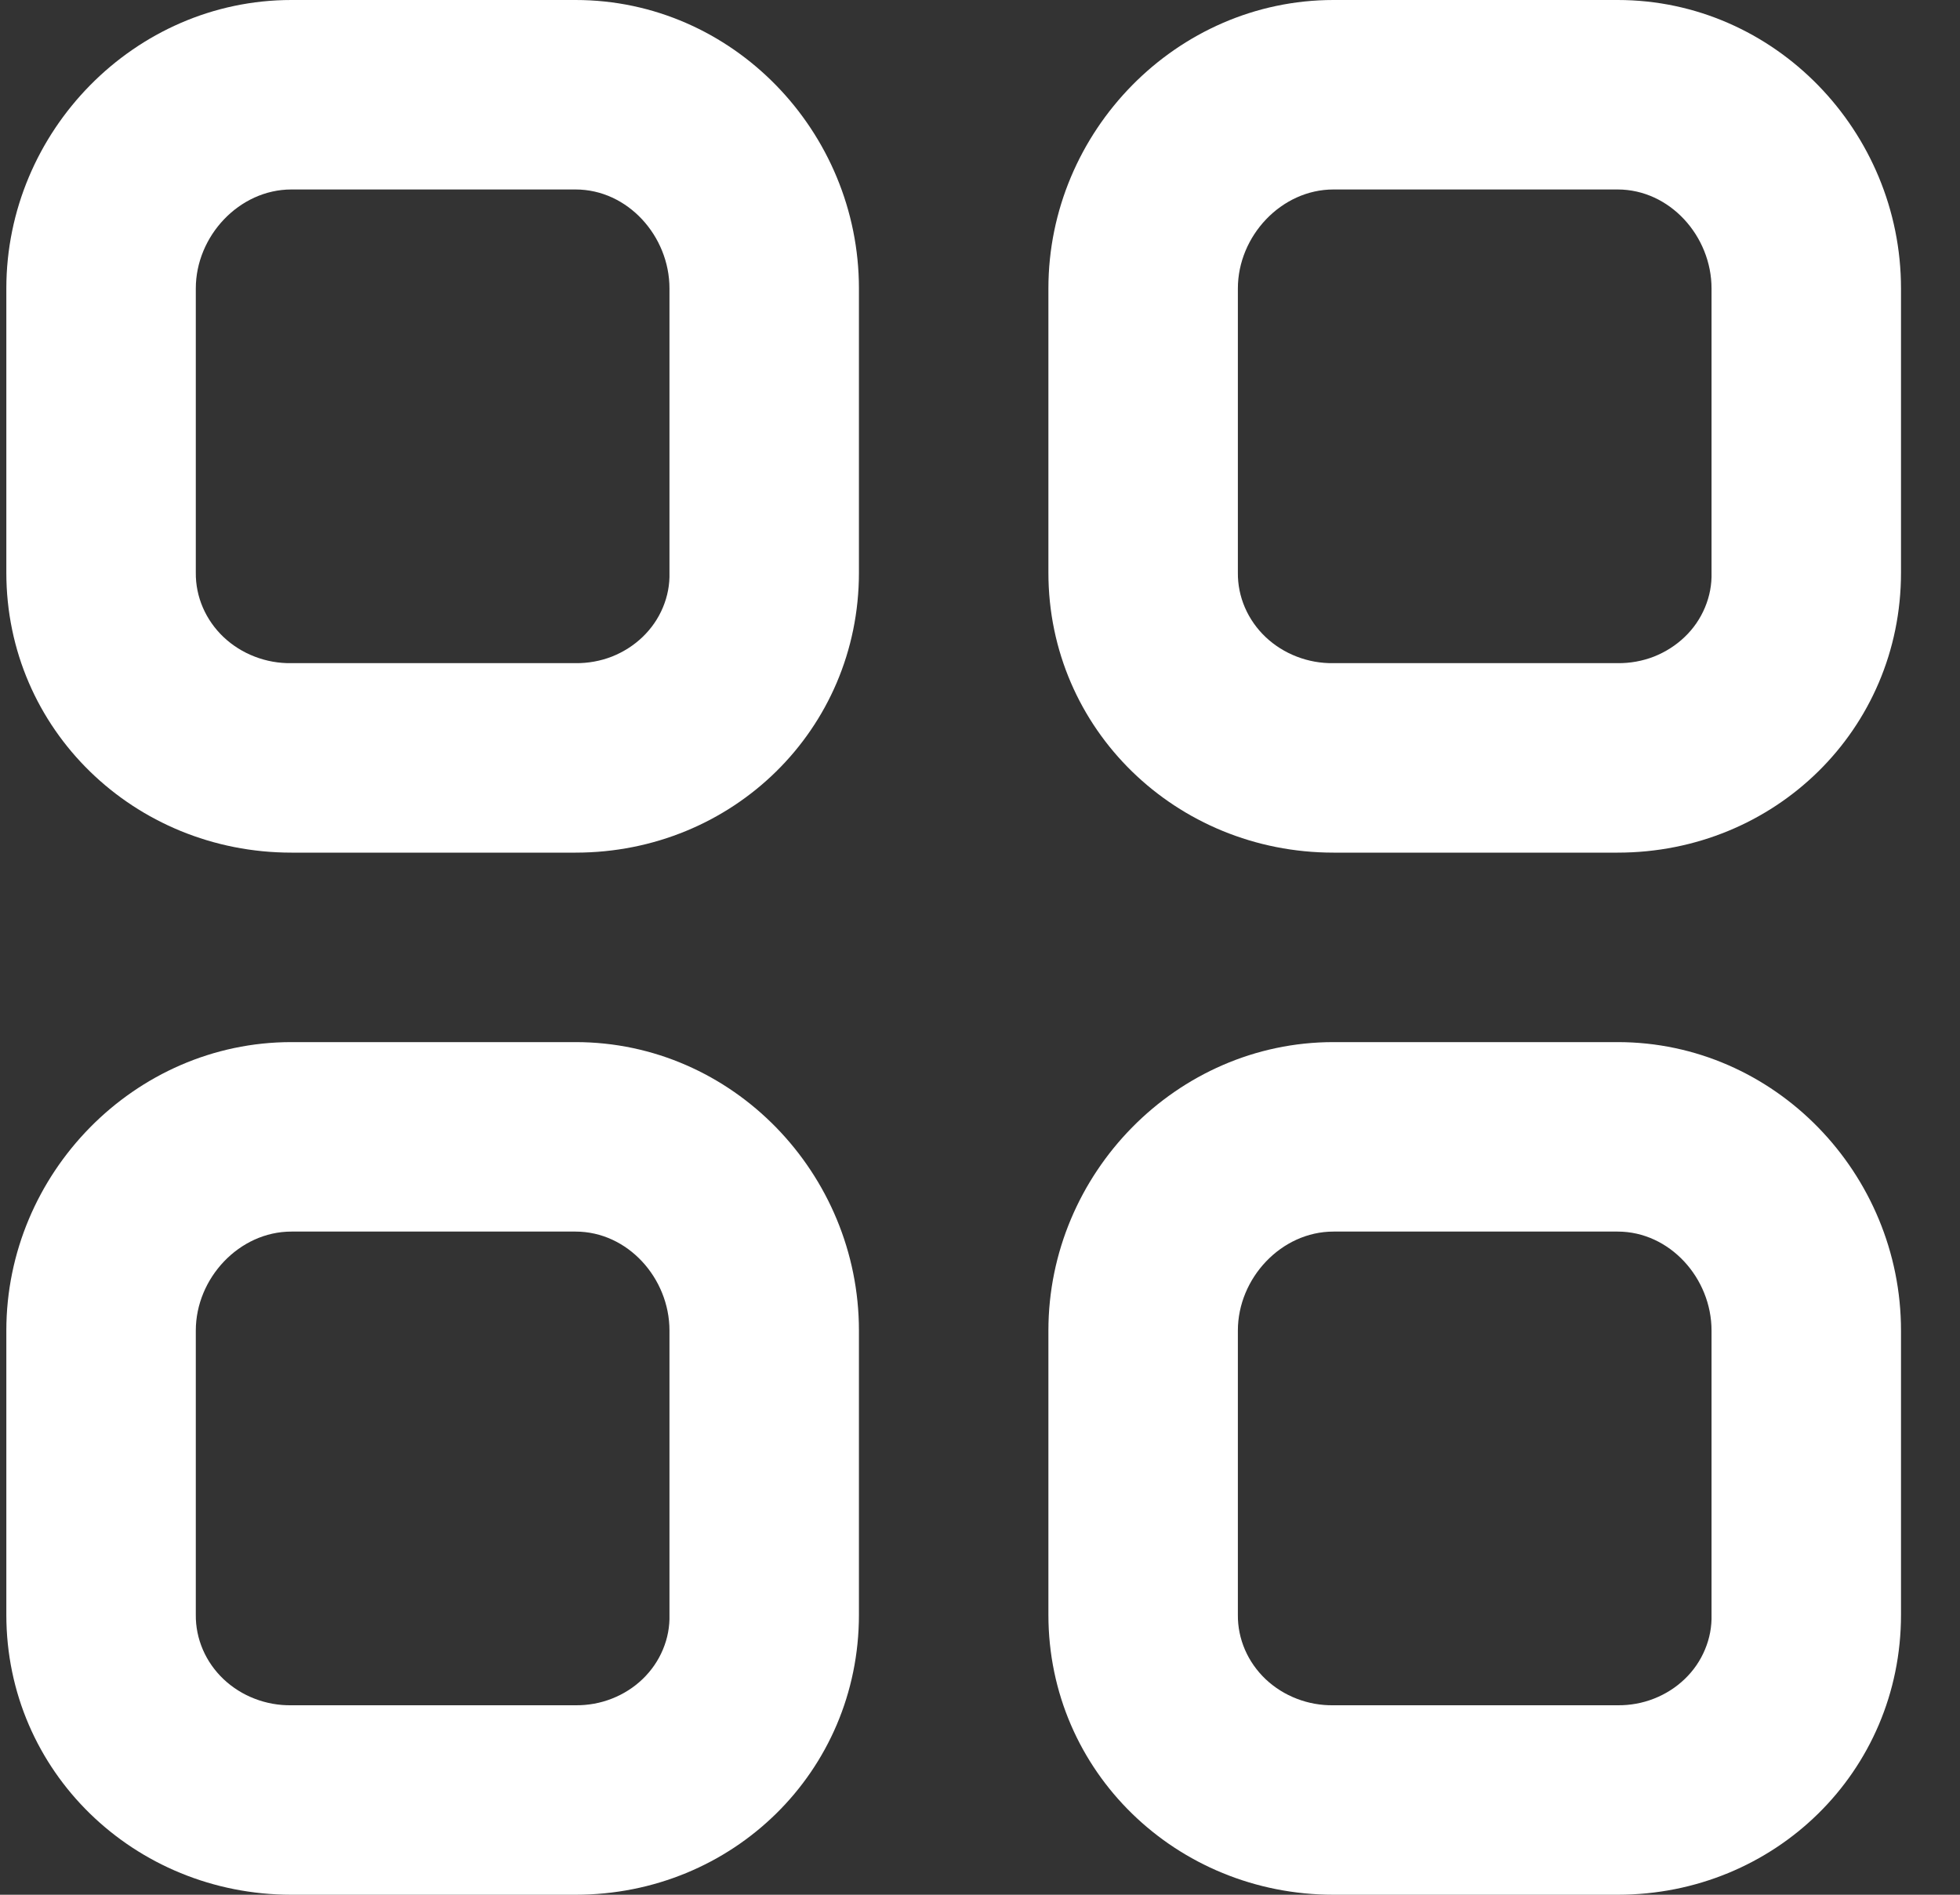 <svg xmlns="http://www.w3.org/2000/svg" width="30" height="29" viewBox="0 0 30 29" fill="none"><rect x="0" y="0" width="30" height="29" fill="#333333" stroke="none"/><path fill-rule="evenodd" clip-rule="evenodd" d="M24.76 2.9C25.559 2.9 26.197 3.615 26.197 4.415L26.197 8.765C26.202 8.947 26.168 9.127 26.097 9.296C26.027 9.465 25.922 9.619 25.787 9.748C25.653 9.877 25.493 9.979 25.317 10.049C25.14 10.118 24.951 10.152 24.76 10.15L20.41 10.15C20.218 10.153 20.027 10.119 19.849 10.05C19.671 9.982 19.509 9.88 19.372 9.751C19.236 9.622 19.128 9.468 19.055 9.299C18.982 9.13 18.945 8.948 18.947 8.765L18.947 4.415C18.947 3.614 19.611 2.9 20.41 2.9L24.76 2.9ZM16.047 4.415L16.047 8.765C16.047 11.168 18.008 13.05 20.41 13.05L24.76 13.05C27.163 13.05 29.097 11.168 29.097 8.765L29.097 4.415C29.097 2.012 27.163 -1.18308e-06 24.76 -1.07806e-06L20.41 -8.87912e-07C18.008 -7.82888e-07 16.047 2.012 16.047 4.415ZM24.76 18.85C25.559 18.85 26.197 19.565 26.197 20.365L26.197 24.715C26.202 24.897 26.168 25.077 26.097 25.246C26.027 25.415 25.922 25.569 25.787 25.698C25.653 25.827 25.493 25.929 25.317 25.998C25.14 26.068 24.951 26.102 24.76 26.1L20.41 26.1C20.218 26.103 20.027 26.069 19.849 26C19.671 25.932 19.509 25.83 19.372 25.701C19.236 25.572 19.128 25.418 19.055 25.249C18.982 25.079 18.945 24.898 18.947 24.715L18.947 20.365C18.947 19.564 19.611 18.85 20.41 18.85L24.76 18.85ZM16.047 20.365L16.047 24.715C16.047 27.118 18.008 29 20.41 29L24.76 29C27.163 29 29.097 27.118 29.097 24.715L29.097 20.365C29.097 17.962 27.163 15.95 24.76 15.95L20.41 15.95C18.008 15.95 16.047 17.962 16.047 20.365ZM8.81 2.9C9.609 2.9 10.247 3.615 10.247 4.415L10.247 8.765C10.252 8.947 10.218 9.127 10.147 9.296C10.077 9.465 9.971 9.619 9.837 9.748C9.703 9.877 9.543 9.979 9.367 10.049C9.19 10.118 9.001 10.152 8.81 10.15L4.46 10.15C4.268 10.153 4.077 10.119 3.899 10.05C3.721 9.982 3.559 9.88 3.422 9.751C3.286 9.622 3.178 9.468 3.105 9.299C3.032 9.13 2.995 8.948 2.997 8.765L2.997 4.415C2.997 3.614 3.661 2.9 4.46 2.9L8.81 2.9ZM0.097 4.415L0.097 8.765C0.097 11.168 2.058 13.05 4.46 13.05L8.81 13.05C11.213 13.05 13.147 11.168 13.147 8.765L13.147 4.415C13.147 2.012 11.213 -4.85883e-07 8.81 -3.8086e-07L4.46 -1.90715e-07C2.058 -8.56918e-08 0.097 2.012 0.097 4.415ZM8.81 18.85C9.609 18.85 10.247 19.565 10.247 20.365L10.247 24.715C10.252 24.897 10.218 25.077 10.147 25.246C10.077 25.415 9.971 25.569 9.837 25.698C9.703 25.827 9.543 25.929 9.367 25.998C9.19 26.068 9.001 26.102 8.81 26.1L4.46 26.1C4.268 26.103 4.077 26.069 3.899 26C3.721 25.932 3.559 25.83 3.422 25.701C3.286 25.572 3.178 25.418 3.105 25.249C3.032 25.079 2.995 24.898 2.997 24.715L2.997 20.365C2.997 19.564 3.661 18.85 4.46 18.85L8.81 18.85ZM0.097 20.365L0.097 24.715C0.097 27.118 2.058 29 4.46 29L8.81 29C11.213 29 13.147 27.118 13.147 24.715L13.147 20.365C13.147 17.962 11.213 15.95 8.81 15.95L4.46 15.95C2.058 15.95 0.097 17.962 0.097 20.365Z" fill="white"></path></svg>